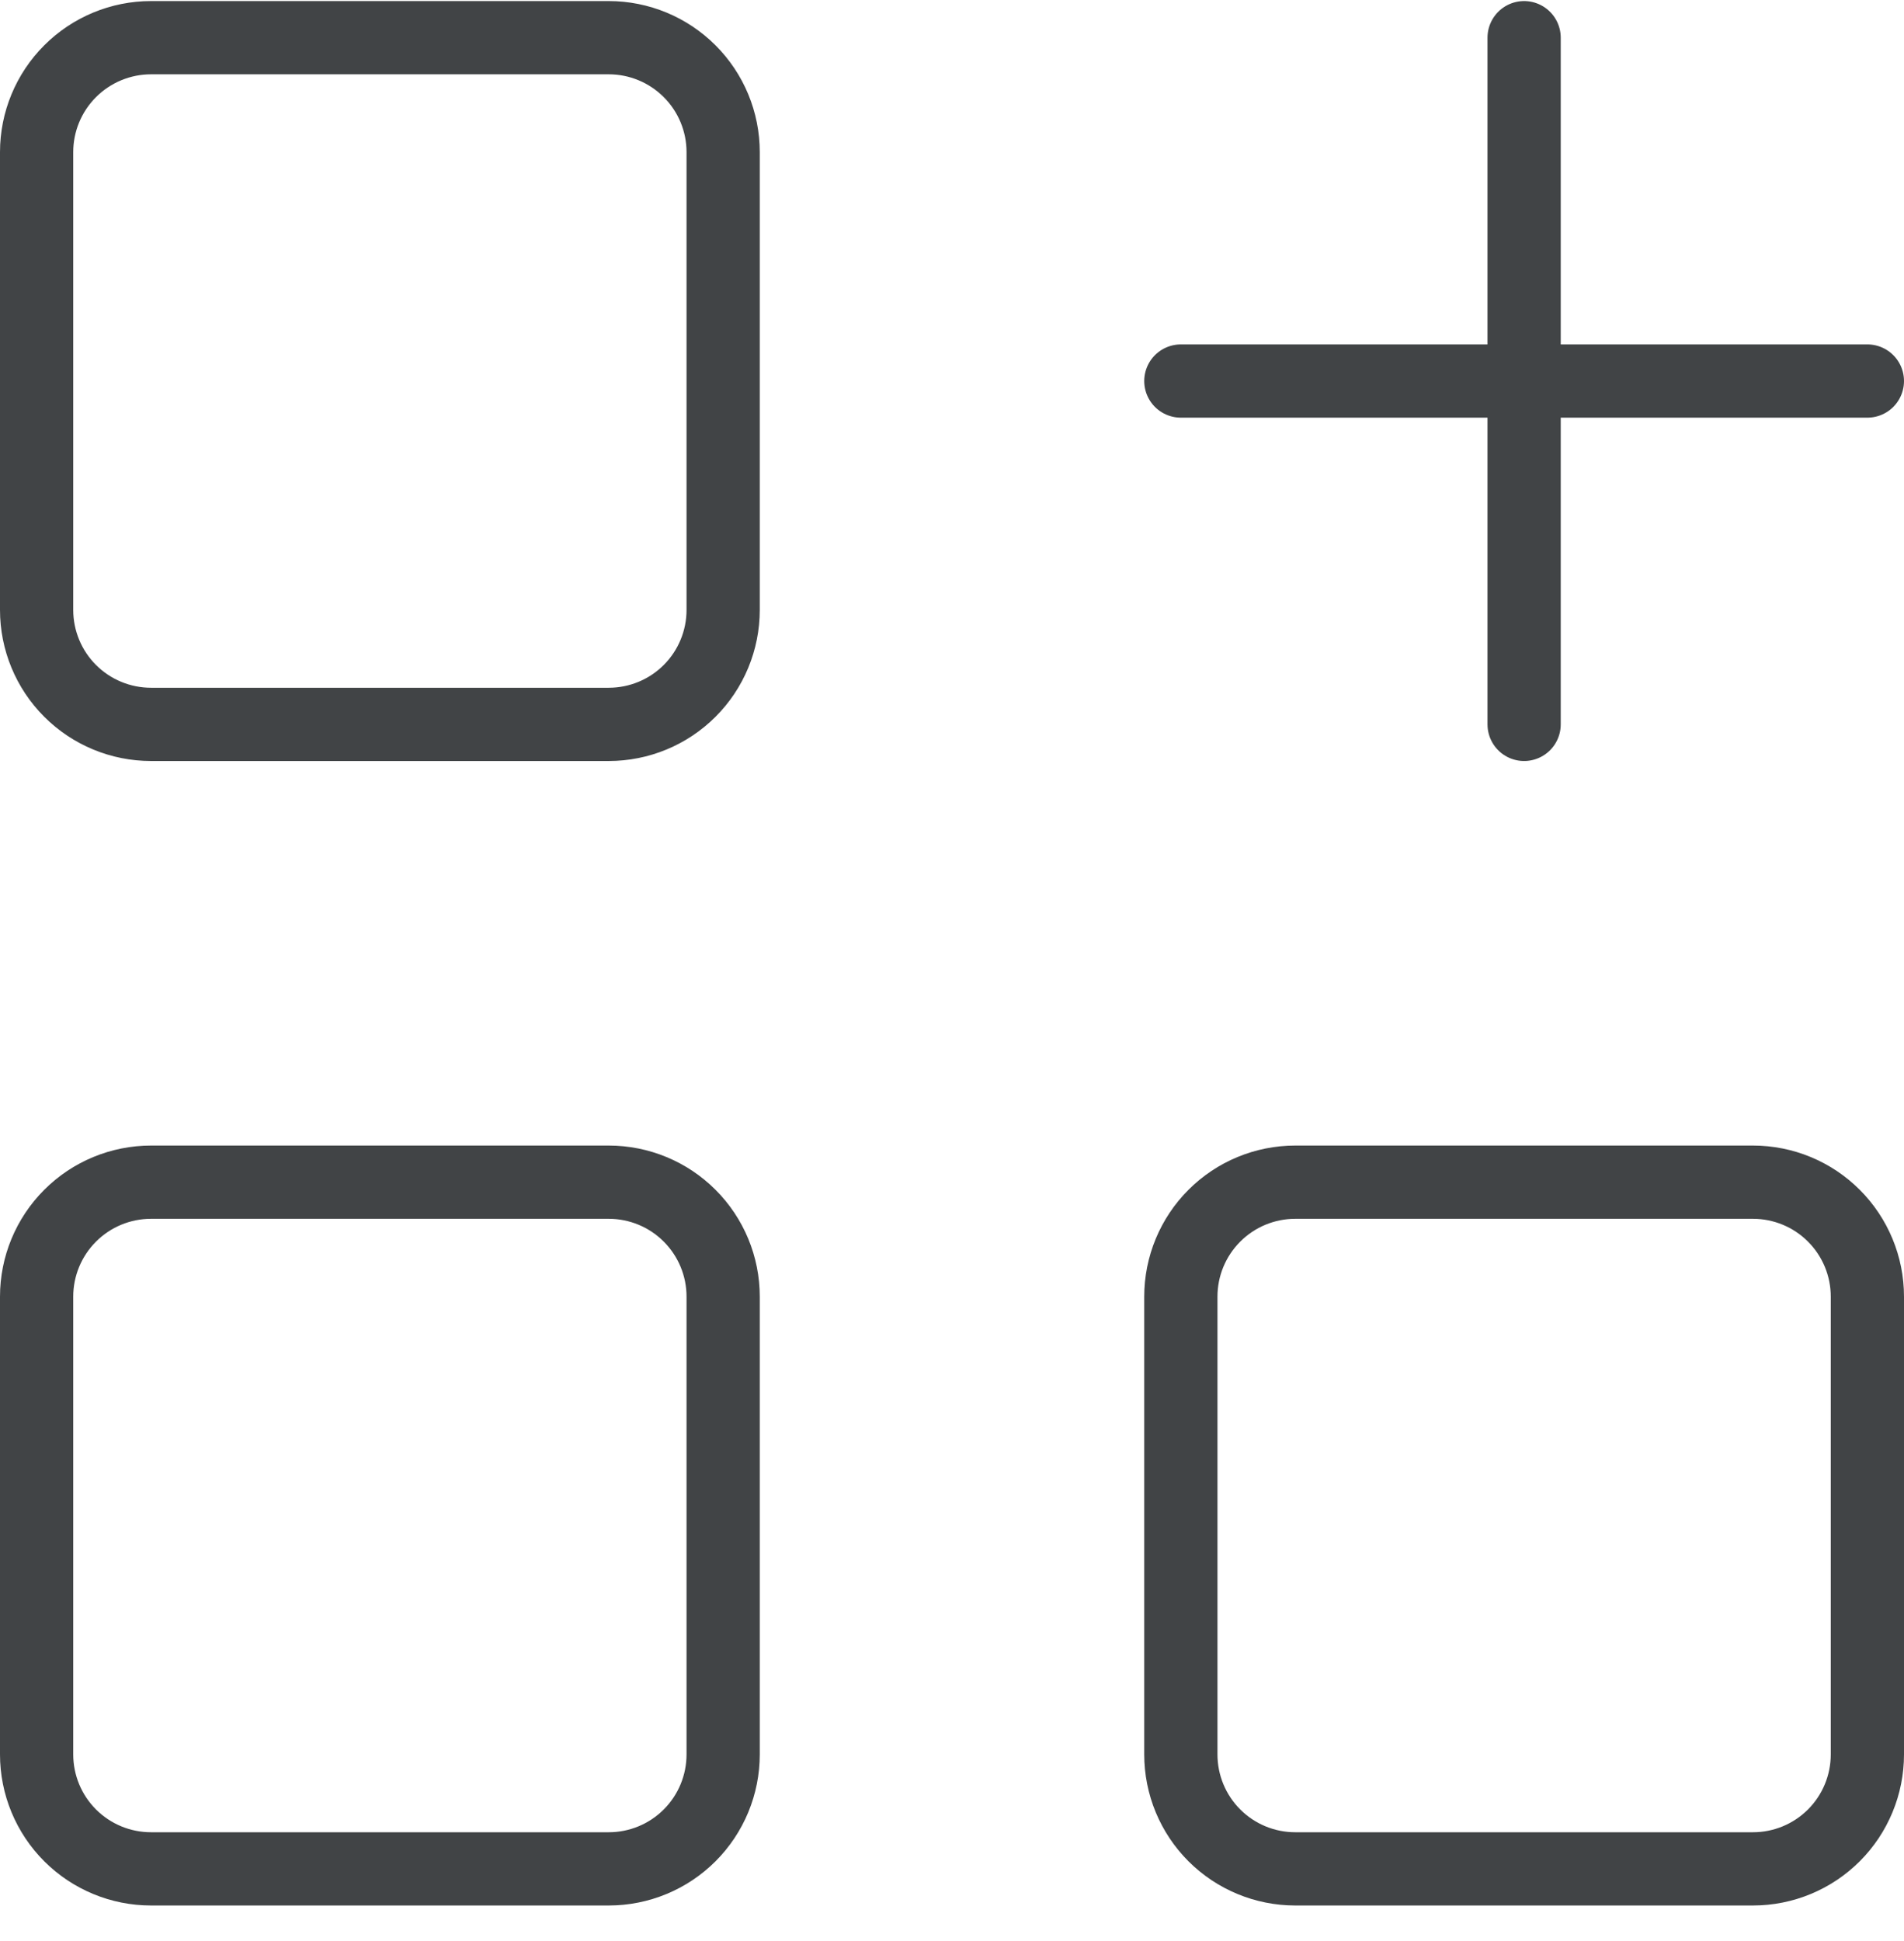 <?xml version="1.0" encoding="UTF-8"?>
<svg xmlns="http://www.w3.org/2000/svg" width="52" height="53" viewBox="0 0 52 53" fill="none">
  <path d="M32.25 10.404H51M41.625 1.029V19.779M1 4.154C1 3.325 1.329 2.531 1.915 1.945C2.501 1.359 3.296 1.029 4.125 1.029H16.625C17.454 1.029 18.249 1.359 18.835 1.945C19.421 2.531 19.75 3.325 19.75 4.154V16.654C19.75 17.483 19.421 18.278 18.835 18.864C18.249 19.45 17.454 19.779 16.625 19.779H4.125C3.296 19.779 2.501 19.45 1.915 18.864C1.329 18.278 1 17.483 1 16.654V4.154ZM1 35.404C1 34.575 1.329 33.781 1.915 33.195C2.501 32.608 3.296 32.279 4.125 32.279H16.625C17.454 32.279 18.249 32.608 18.835 33.195C19.421 33.781 19.75 34.575 19.75 35.404V47.904C19.75 48.733 19.421 49.528 18.835 50.114C18.249 50.7 17.454 51.029 16.625 51.029H4.125C3.296 51.029 2.501 50.7 1.915 50.114C1.329 49.528 1 48.733 1 47.904V35.404ZM32.25 35.404C32.25 34.575 32.579 33.781 33.165 33.195C33.751 32.608 34.546 32.279 35.375 32.279H47.875C48.704 32.279 49.499 32.608 50.085 33.195C50.671 33.781 51 34.575 51 35.404V47.904C51 48.733 50.671 49.528 50.085 50.114C49.499 50.7 48.704 51.029 47.875 51.029H35.375C34.546 51.029 33.751 50.7 33.165 50.114C32.579 49.528 32.25 48.733 32.25 47.904V35.404Z" stroke="#414446" stroke-width="2" stroke-linecap="round" stroke-linejoin="round"></path>
</svg>
